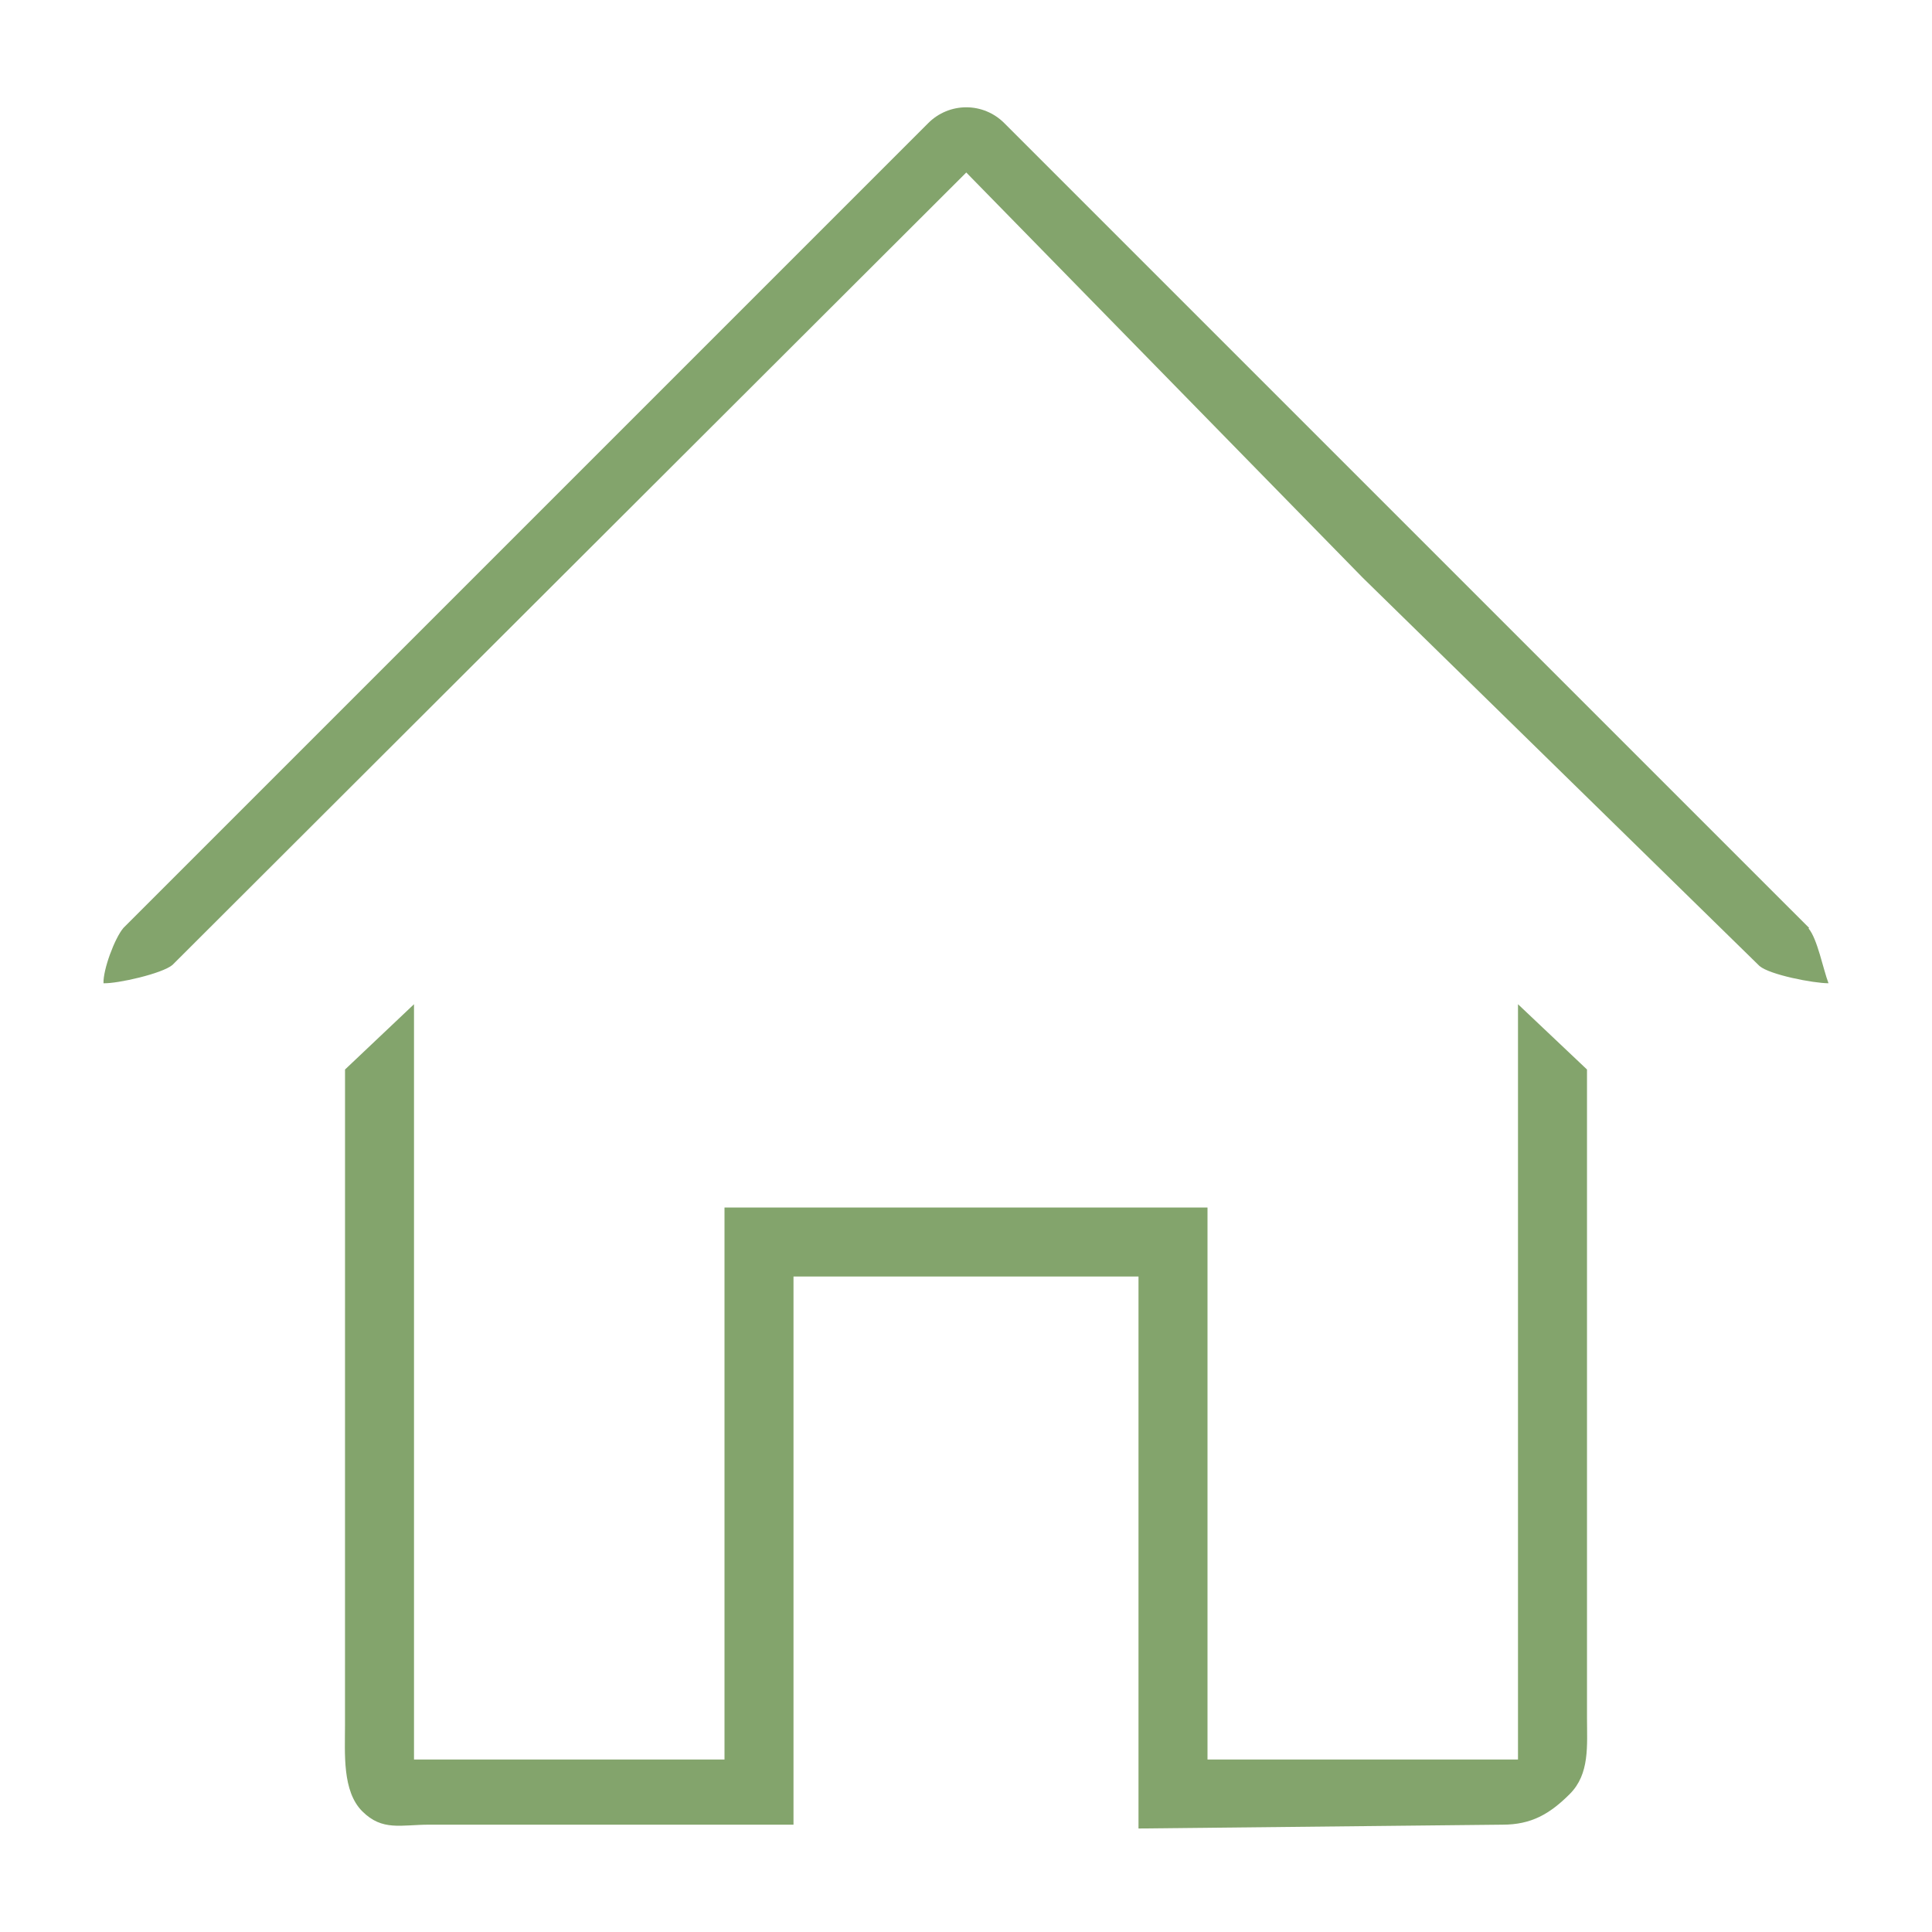 <svg width="56" height="56" viewBox="0 0 56 56" fill="none" xmlns="http://www.w3.org/2000/svg">
<g clip-path="url(#clip0_340_8712)">
<path d="M52.438 26.896L29.104 3.563C28.813 3.273 28.419 3.11 28.008 3.11C27.597 3.11 27.202 3.273 26.911 3.563L3.578 26.896C3.323 27.194 2.985 28.109 3 28.5C2.5 28.5 3.5 28.5 3 28.5C3.391 28.516 4.702 28.223 5 27.968L28.008 5L39.504 16.75L51 28C51.297 28.255 52.563 28.5 53 28.5C52.843 28.086 52.677 27.209 52.422 26.912L52.438 26.896Z" fill="#83A46C"/>
<path d="M44 51H35V35L21 35.001V51H12V29.108L10.001 31L10 50.001C10 50.826 9.917 51.917 10.5 52.501C11.084 53.084 11.62 52.889 12.445 52.889H23V37H33V53L43.556 52.889C44.381 52.889 44.917 52.584 45.5 52.001C46.084 51.417 46 50.603 46 49.778V31L44 29.108V51Z" fill="#83A46C"/>
</g>
<defs>
<clipPath id="clip0_340_8712">
<rect width="56" height="56" fill="white"/>
</clipPath>
</defs>
</svg>
